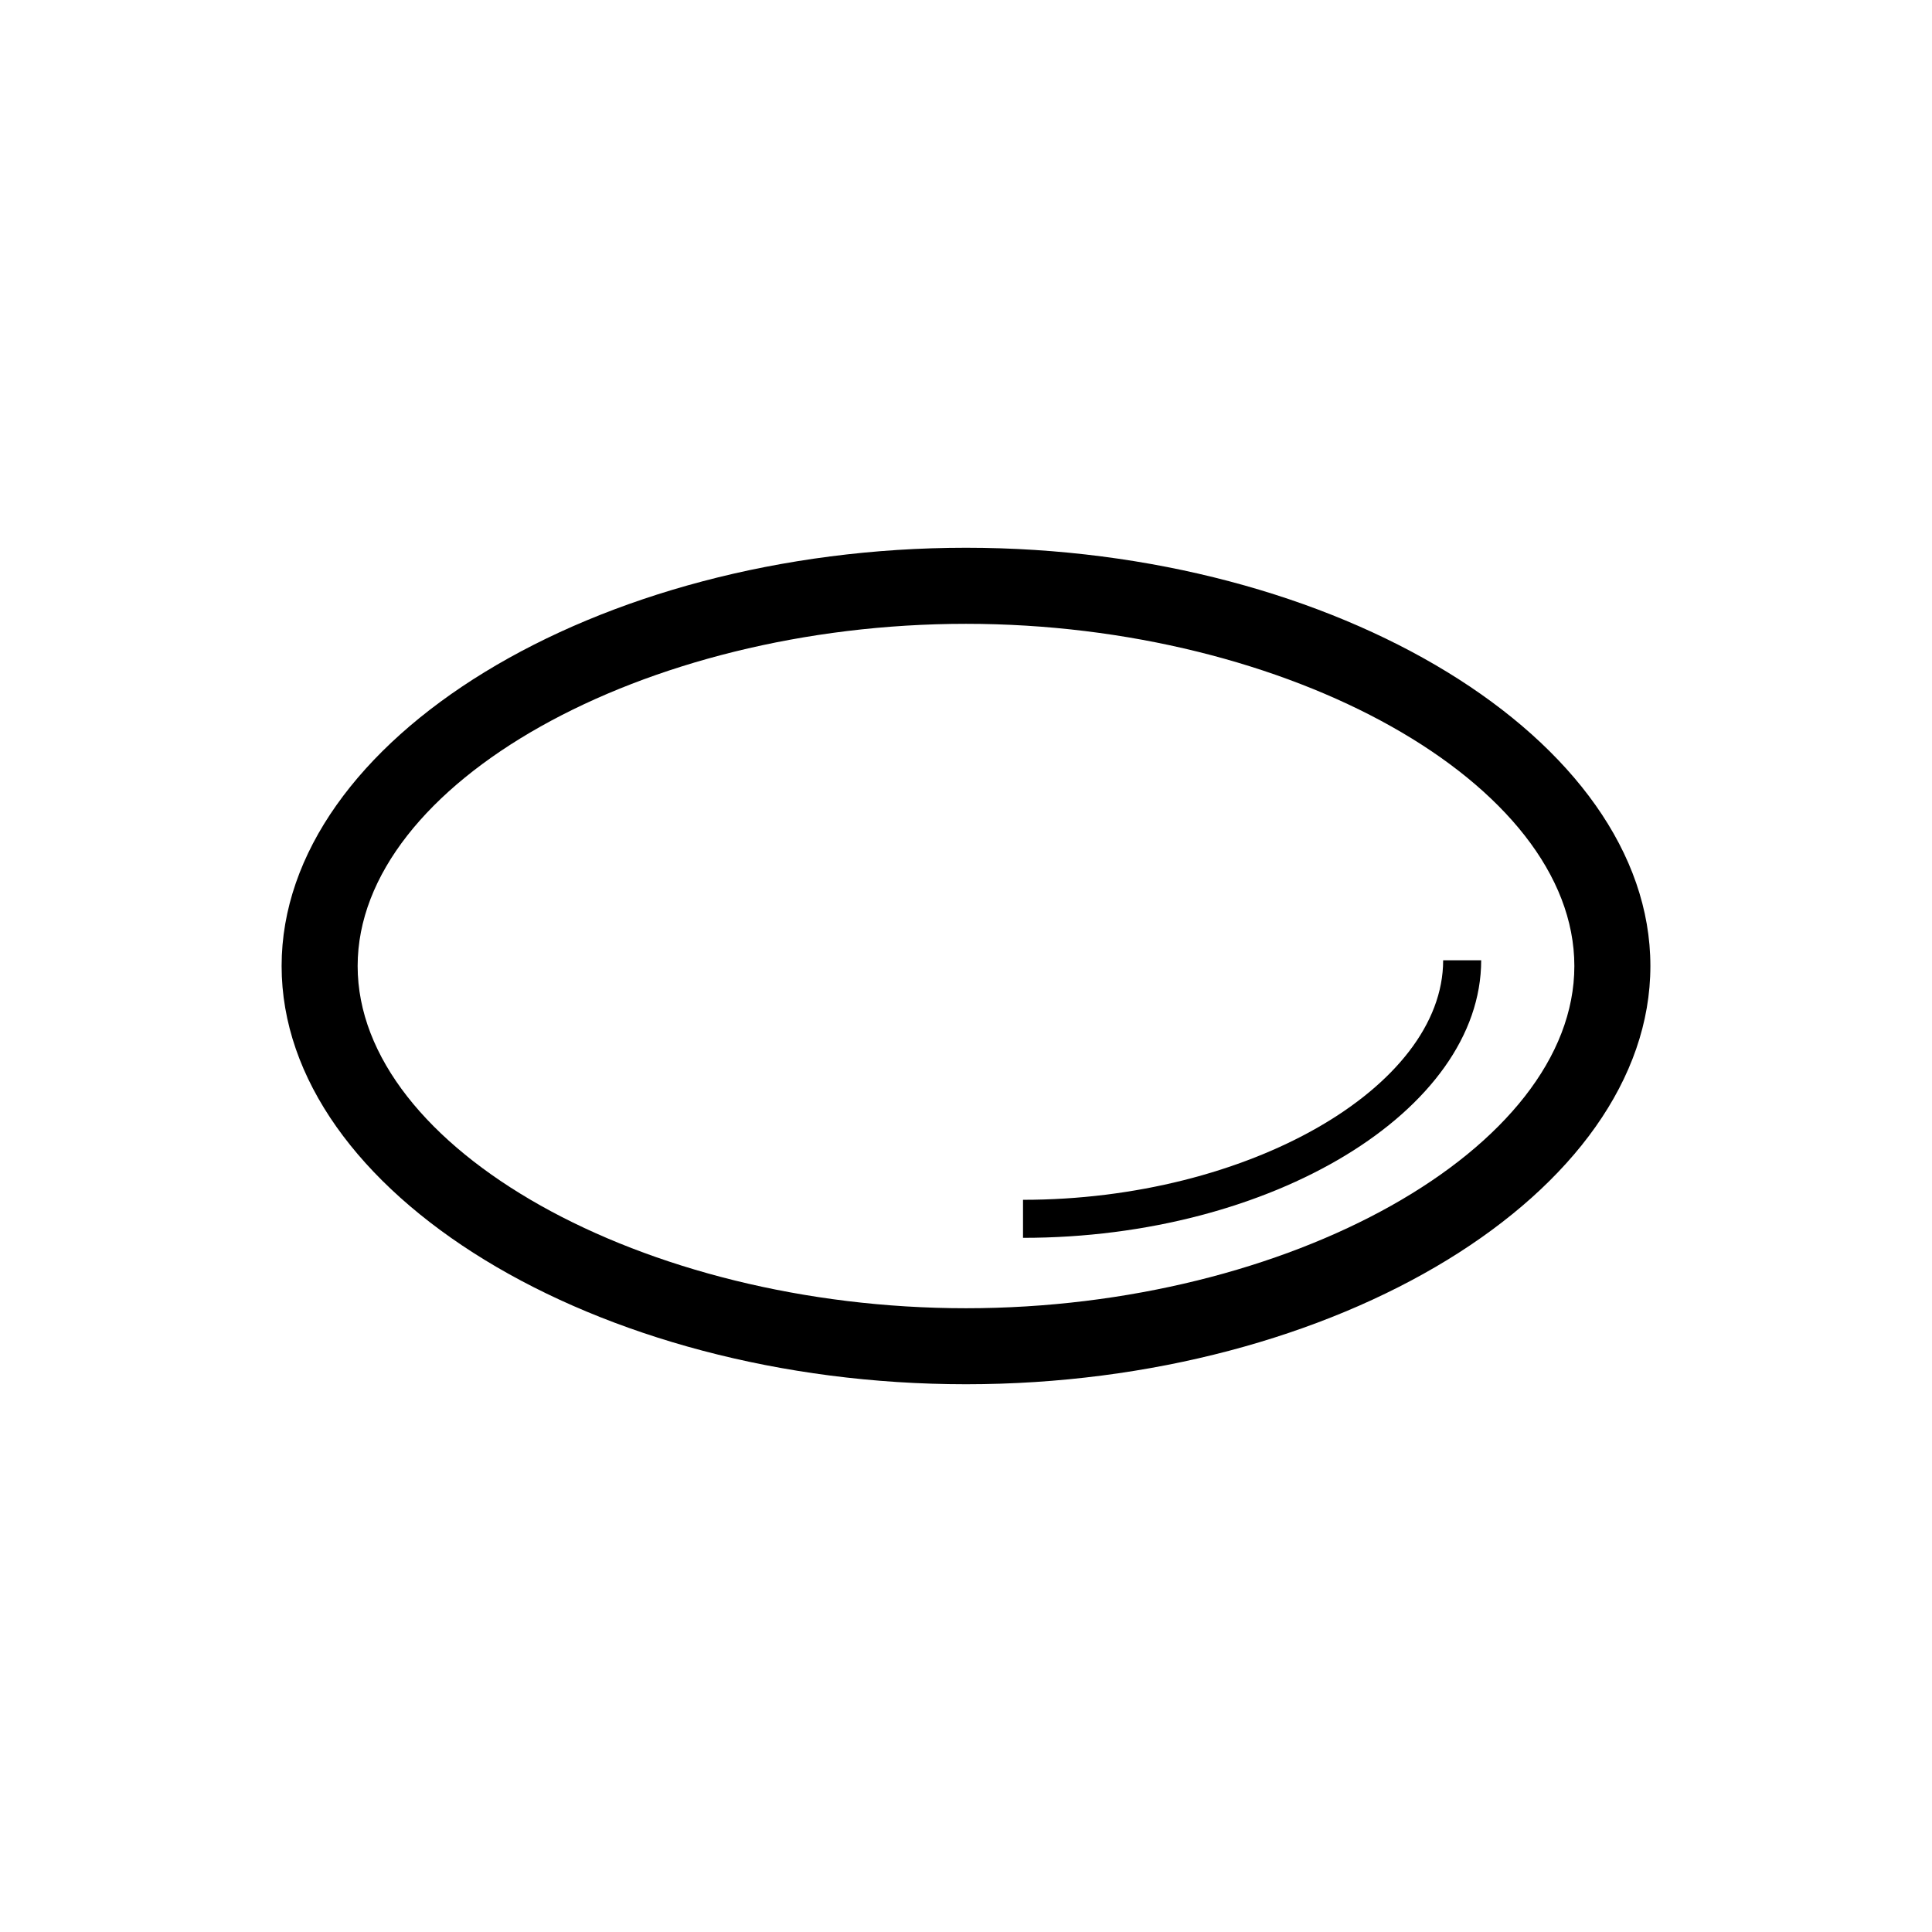 <?xml version="1.0" encoding="UTF-8"?>
<!-- Uploaded to: SVG Repo, www.svgrepo.com, Generator: SVG Repo Mixer Tools -->
<svg fill="#000000" width="800px" height="800px" version="1.1" viewBox="144 144 512 512" xmlns="http://www.w3.org/2000/svg">
 <g>
  <path d="m400 510.84c-98.242 0-181.37-50.883-181.37-110.84 0-59.953 83.129-110.84 181.37-110.84s181.37 50.883 181.37 110.84c0 59.957-83.129 110.84-181.37 110.84zm0-201.52c-85.648 0-161.22 42.32-161.22 90.688s75.57 90.688 161.22 90.688 161.22-42.32 161.22-90.688-75.574-90.688-161.22-90.688z"/>
  <path d="m415.11 472.04v-10.078c59.449 0 111.34-29.727 111.34-63.48h10.078c-0.004 39.805-55.422 73.559-121.42 73.559z"/>
 </g>
</svg>